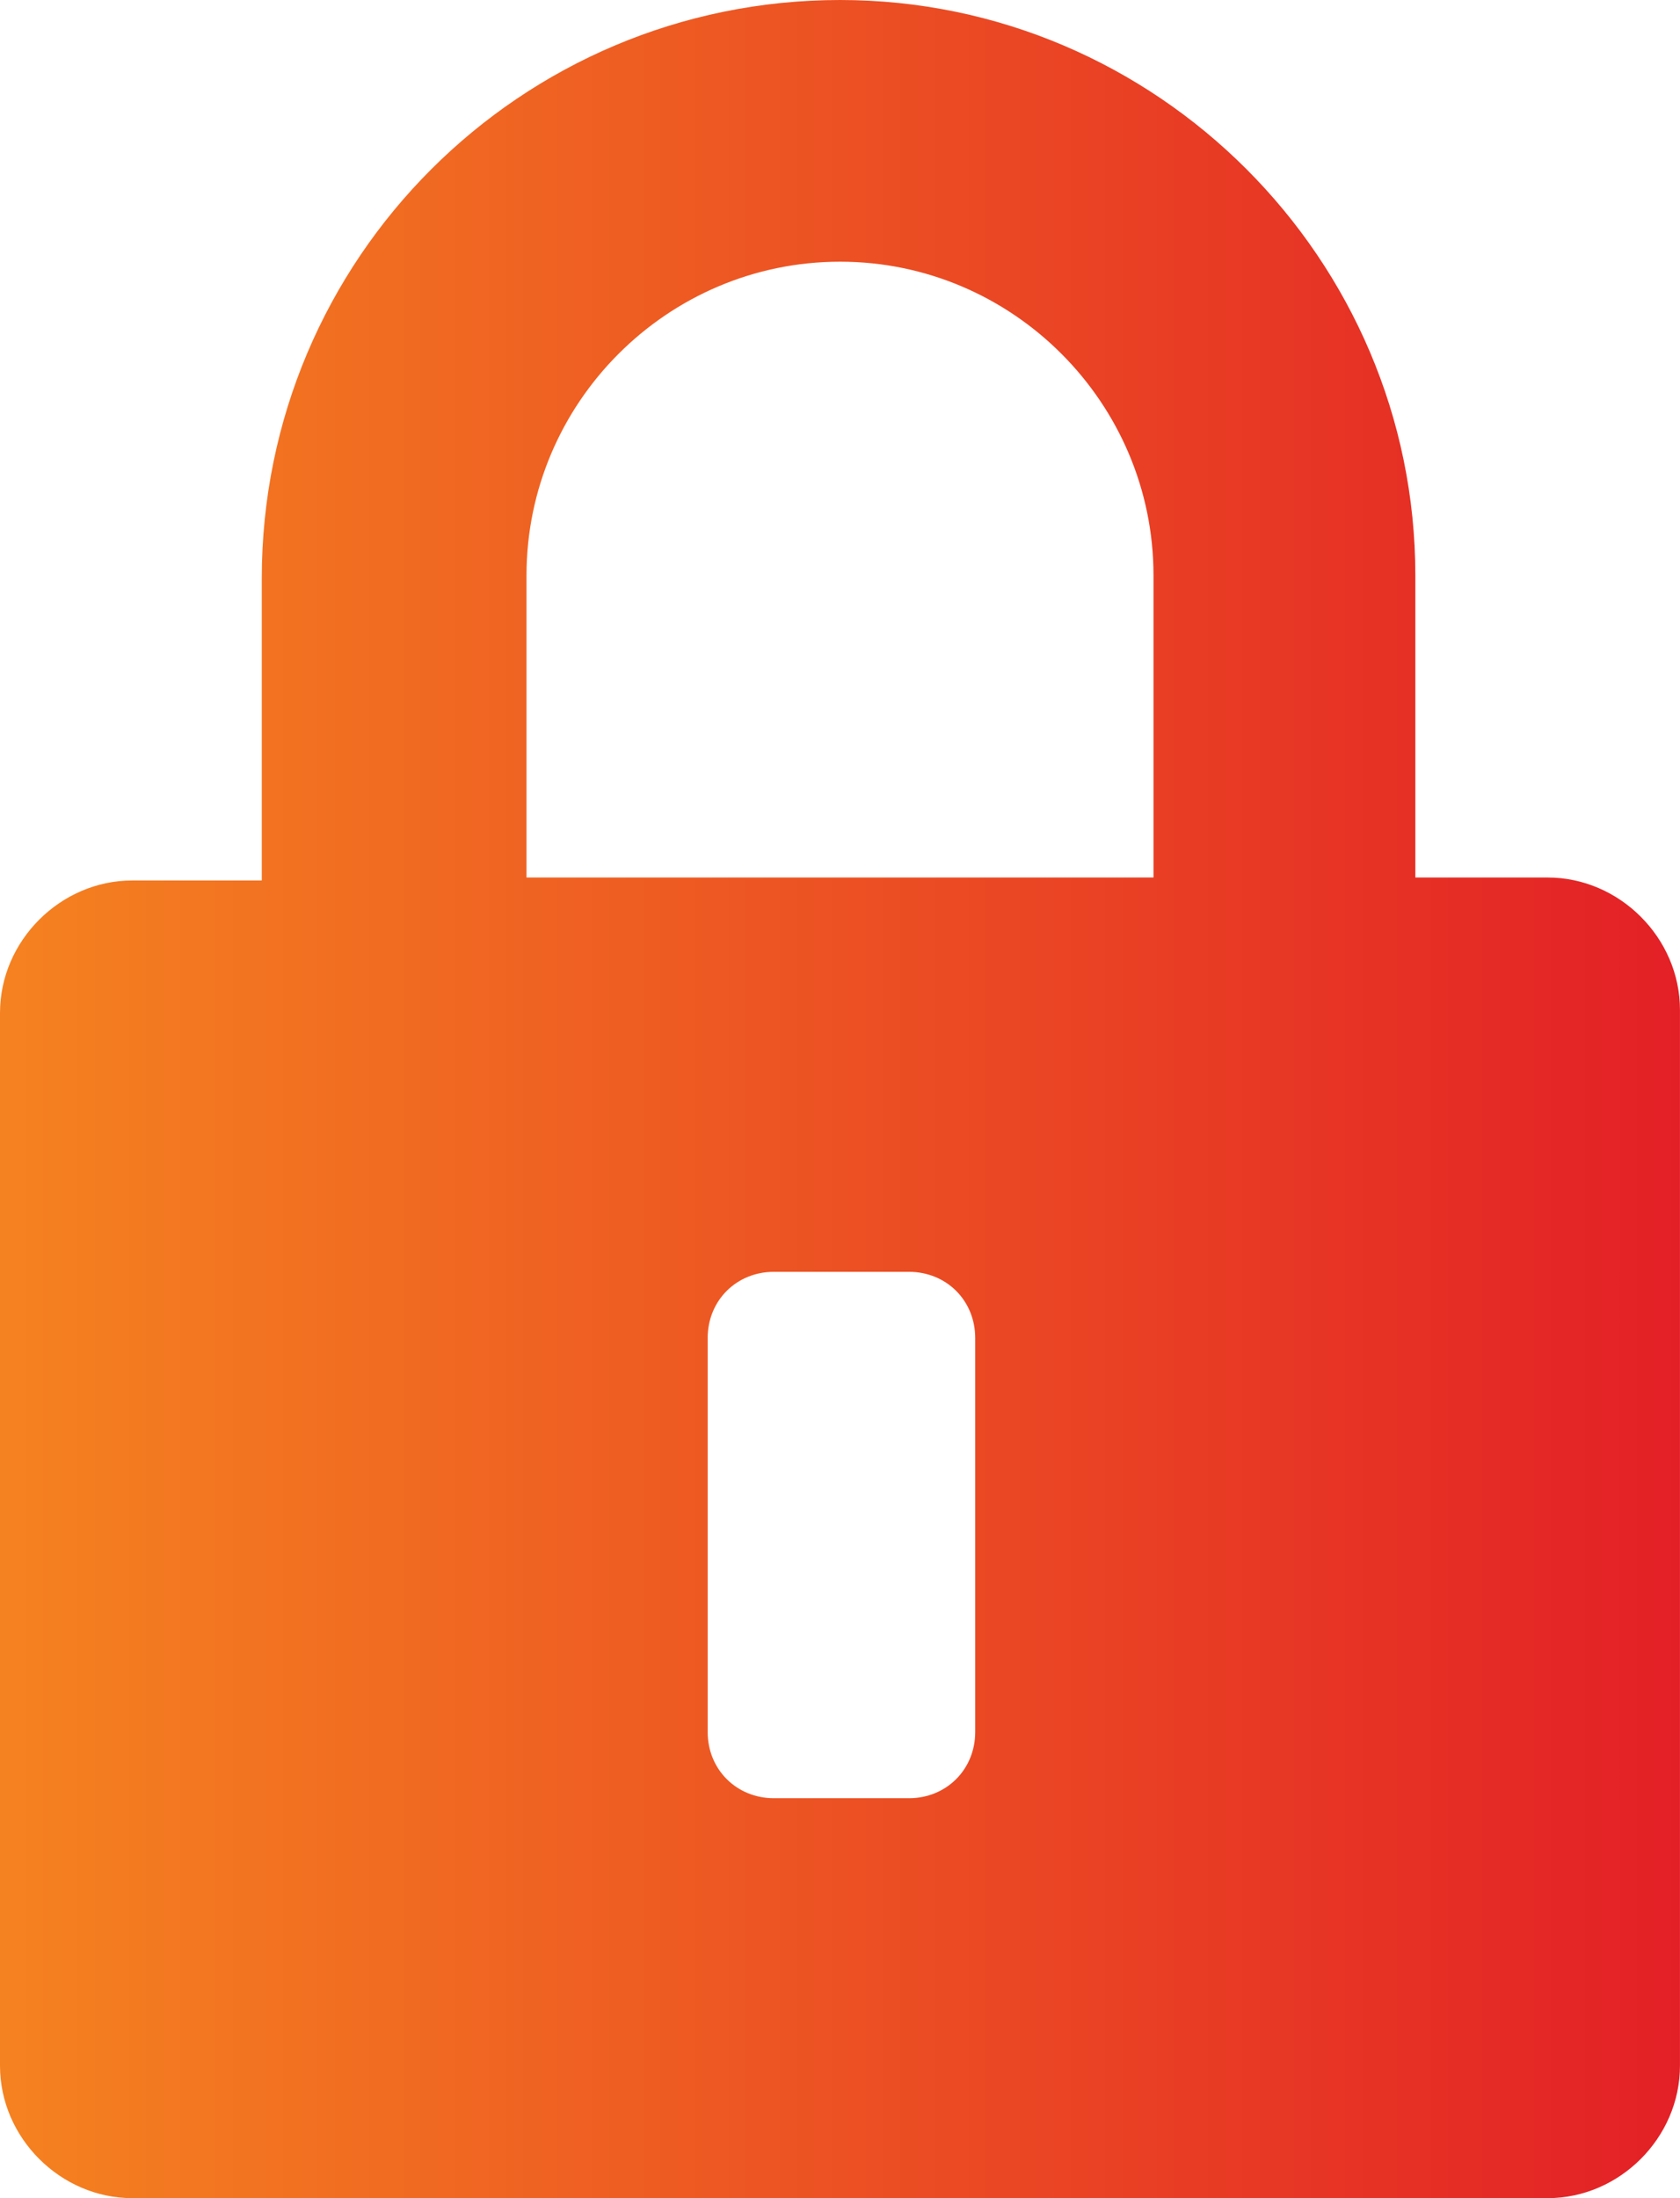 <?xml version="1.0" encoding="UTF-8"?><svg id="uuid-8df9a315-b1ca-4148-b017-61504df81f41" xmlns="http://www.w3.org/2000/svg" xmlns:xlink="http://www.w3.org/1999/xlink" viewBox="0 0 46.567 60.915"><defs><style>.uuid-1a3646c1-4624-4669-82da-37b930325ff5{fill:url(#uuid-b9fbd8f3-b842-4214-a1df-dd21deef5199);stroke-width:0px;}</style><linearGradient id="uuid-b9fbd8f3-b842-4214-a1df-dd21deef5199" x1="0" y1="30.457" x2="46.567" y2="30.457" gradientUnits="userSpaceOnUse"><stop offset="0" stop-color="#f58220"/><stop offset="1" stop-color="#e32026"/></linearGradient></defs><path class="uuid-1a3646c1-4624-4669-82da-37b930325ff5" d="m31.973,24.317H14.594v-8.372c0-4.782,3.906-8.693,8.692-8.693,4.782,0,8.687,3.911,8.687,8.693v8.372Zm-4.942,23.681c0,1.036-.799,1.833-1.835,1.833h-3.745c-1.036,0-1.835-.797-1.835-1.833v-10.921c0-1.039.799-1.833,1.835-1.833h3.745c1.036,0,1.835.794,1.835,1.833v10.921Zm15.868-23.681h-3.668v-8.372c0-8.769-7.176-15.945-15.945-15.945C14.432,0,7.256,7.176,7.256,16.025v8.374h-3.588c-1.991,0-3.668,1.672-3.668,3.668v29.179c0,1.995,1.677,3.668,3.668,3.668h39.23c1.992,0,3.668-1.673,3.668-3.668v-29.261c0-1.995-1.676-3.668-3.668-3.668"/></svg>